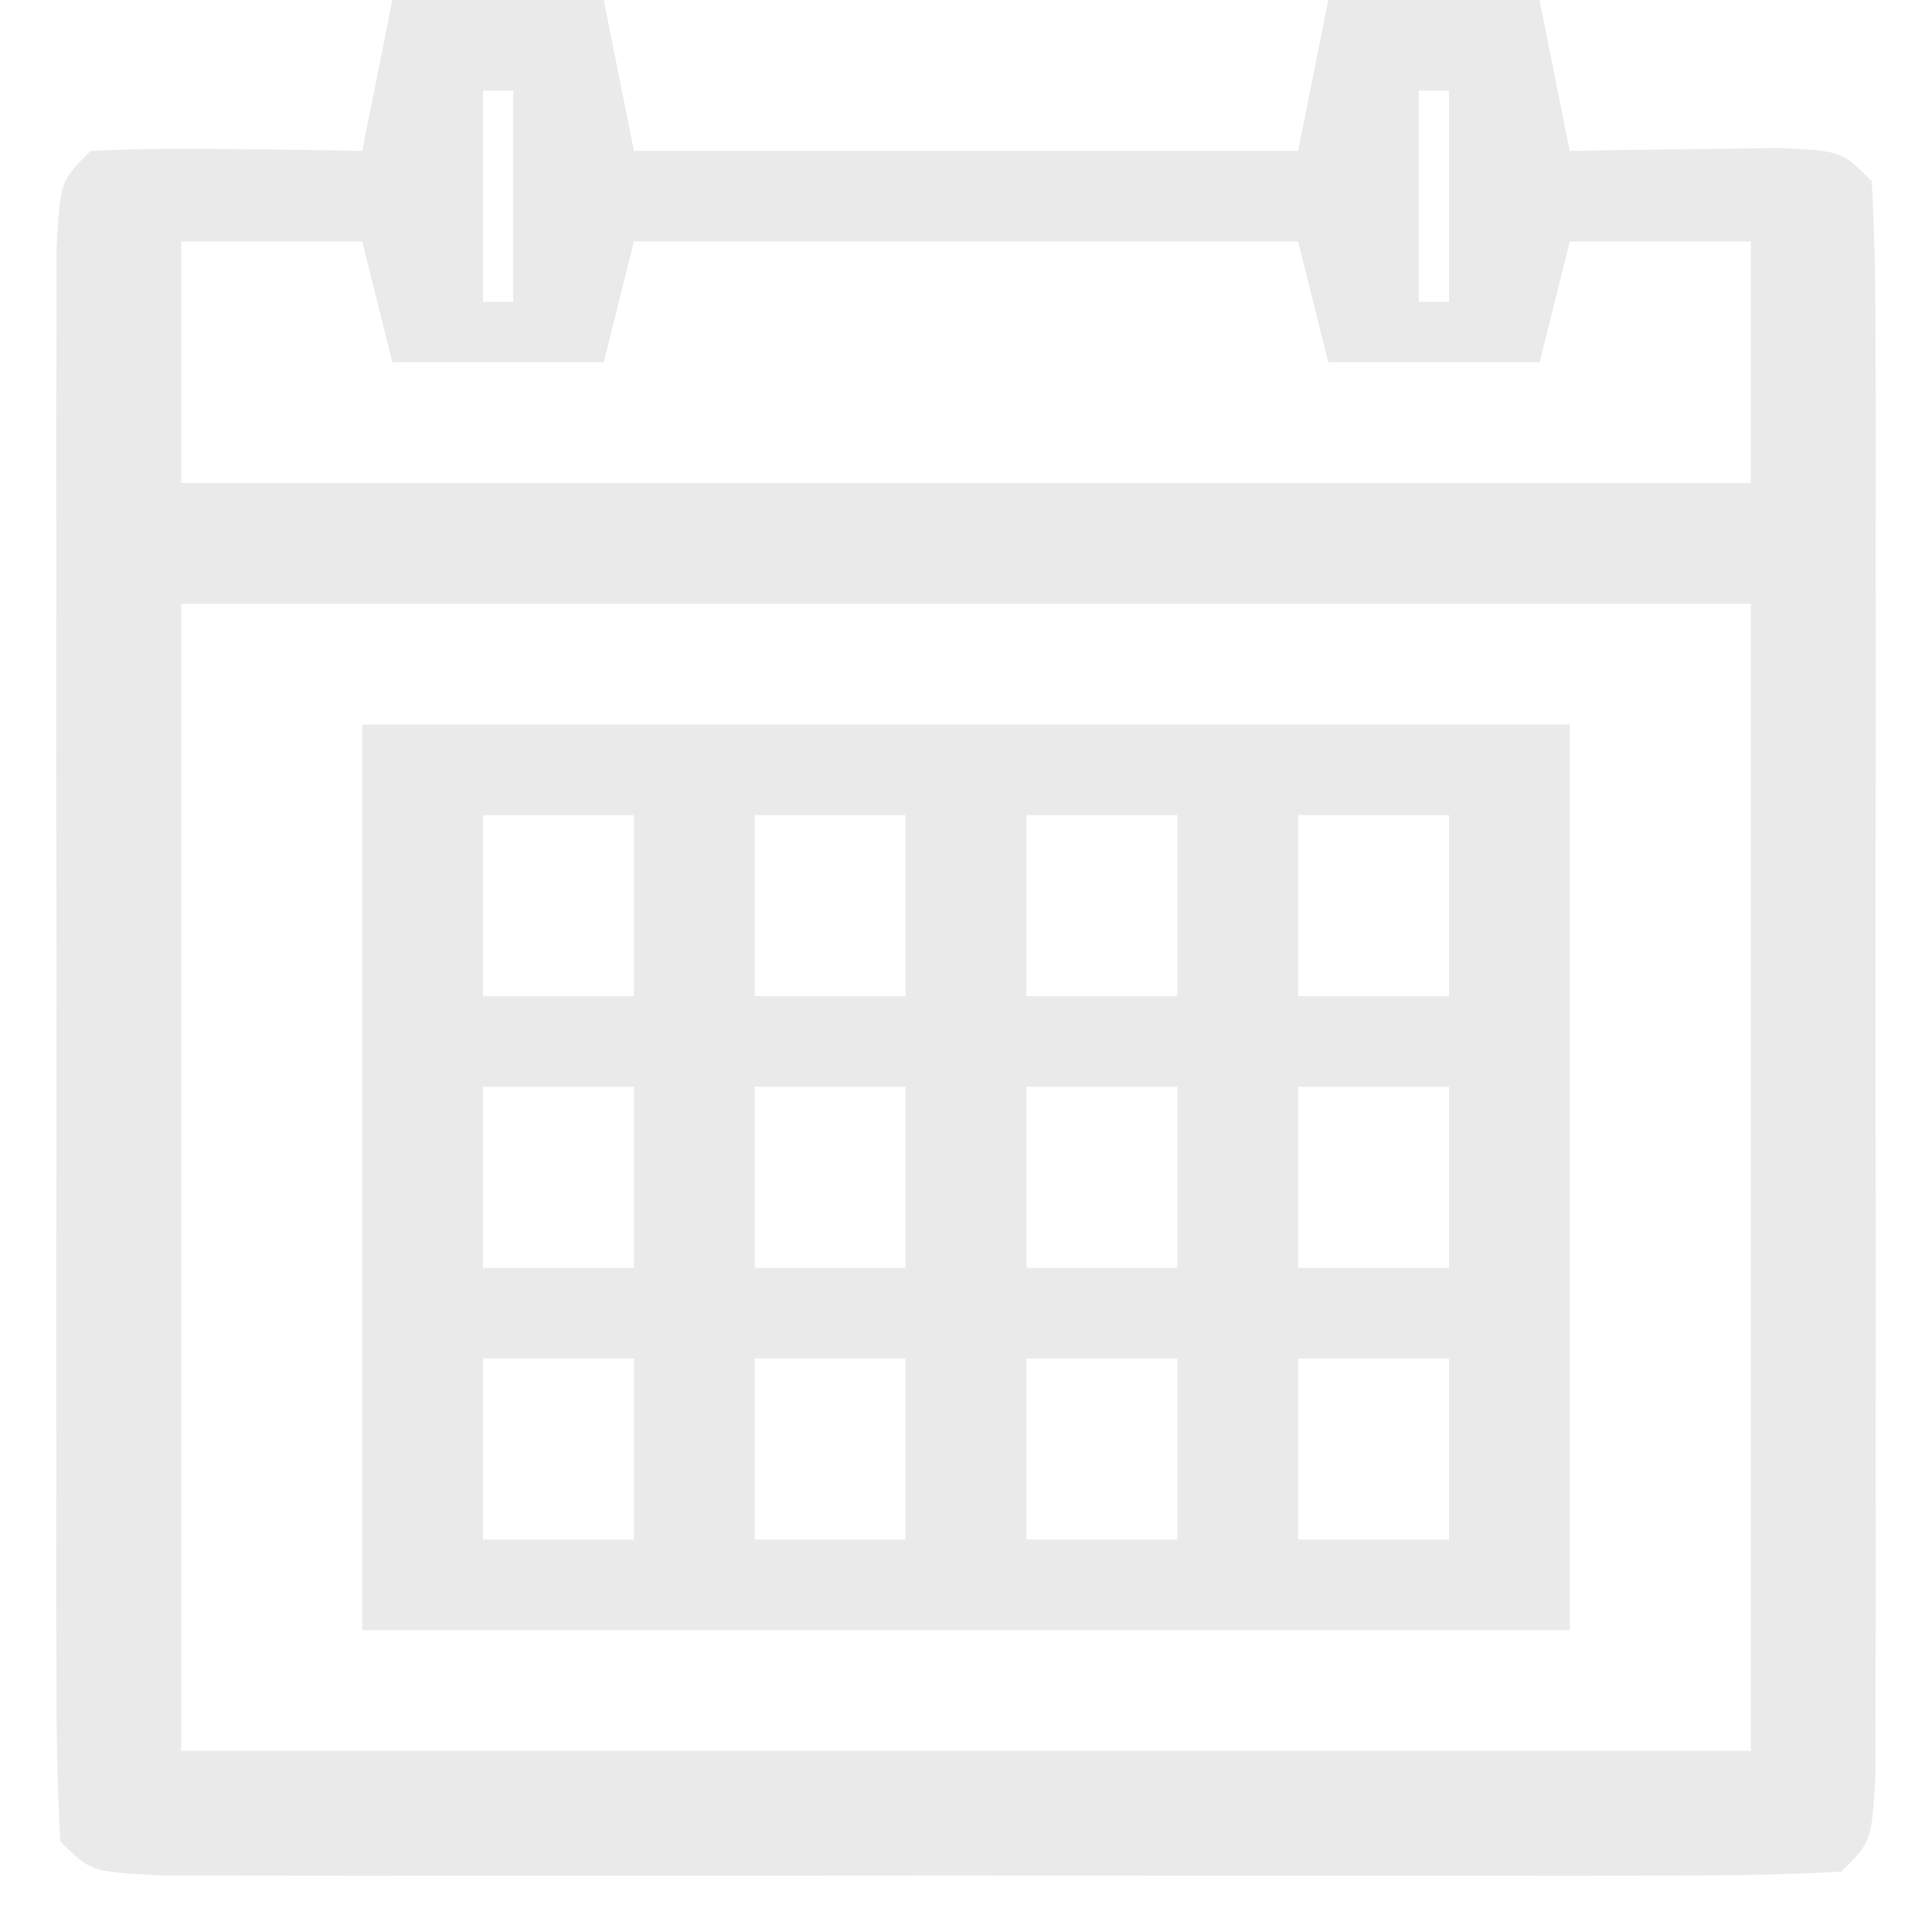 <?xml version="1.0" encoding="UTF-8"?>
<svg version="1.1" xmlns="http://www.w3.org/2000/svg" width="64" height="64">
<path d="M0 0 C2.31 0 4.62 0 7 0 C7.33 1.65 7.66 3.3 8 5 C15.26 5 22.52 5 30 5 C30.33 3.35 30.66 1.7 31 0 C33.31 0 35.62 0 38 0 C38.495 2.475 38.495 2.475 39 5 C39.957 4.983 39.957 4.983 40.934 4.965 C41.76 4.956 42.586 4.947 43.438 4.938 C44.261 4.926 45.085 4.914 45.934 4.902 C48 5 48 5 49 6 C49.099 7.713 49.128 9.43 49.129 11.146 C49.133 12.244 49.136 13.342 49.139 14.473 C49.137 15.668 49.135 16.863 49.133 18.094 C49.134 19.311 49.135 20.528 49.136 21.782 C49.136 24.361 49.135 26.94 49.13 29.519 C49.125 33.483 49.13 37.446 49.137 41.41 C49.136 43.909 49.135 46.408 49.133 48.906 C49.135 50.101 49.137 51.296 49.139 52.527 C49.134 54.173 49.134 54.173 49.129 55.854 C49.129 56.825 49.128 57.797 49.127 58.798 C49 61 49 61 48 62 C46.195 62.099 44.386 62.128 42.578 62.129 C41.42 62.133 40.262 62.136 39.069 62.139 C37.179 62.136 37.179 62.136 35.25 62.133 C33.966 62.134 32.683 62.135 31.36 62.136 C28.64 62.137 25.92 62.135 23.199 62.13 C19.705 62.125 16.211 62.128 12.717 62.134 C9.395 62.138 6.072 62.135 2.75 62.133 C1.49 62.135 0.229 62.137 -1.069 62.139 C-2.227 62.136 -3.385 62.133 -4.578 62.129 C-5.603 62.129 -6.628 62.128 -7.685 62.127 C-10 62 -10 62 -11 61 C-11.099 59.287 -11.128 57.57 -11.129 55.854 C-11.134 54.207 -11.134 54.207 -11.139 52.527 C-11.137 51.332 -11.135 50.137 -11.133 48.906 C-11.134 47.689 -11.135 46.472 -11.136 45.218 C-11.136 42.639 -11.135 40.06 -11.13 37.481 C-11.125 33.517 -11.13 29.554 -11.137 25.59 C-11.136 23.091 -11.135 20.592 -11.133 18.094 C-11.135 16.899 -11.137 15.704 -11.139 14.473 C-11.136 13.375 -11.133 12.278 -11.129 11.146 C-11.129 10.175 -11.128 9.203 -11.127 8.202 C-11 6 -11 6 -10 5 C-8.481 4.928 -6.958 4.916 -5.438 4.938 C-4.611 4.947 -3.785 4.956 -2.934 4.965 C-2.296 4.976 -1.657 4.988 -1 5 C-0.67 3.35 -0.34 1.7 0 0 Z M3 3 C3 5.31 3 7.62 3 10 C3.33 10 3.66 10 4 10 C4 7.69 4 5.38 4 3 C3.67 3 3.34 3 3 3 Z M34 3 C34 5.31 34 7.62 34 10 C34.33 10 34.66 10 35 10 C35 7.69 35 5.38 35 3 C34.67 3 34.34 3 34 3 Z M-7 8 C-7 10.64 -7 13.28 -7 16 C10.16 16 27.32 16 45 16 C45 13.36 45 10.72 45 8 C43.02 8 41.04 8 39 8 C38.67 9.32 38.34 10.64 38 12 C35.69 12 33.38 12 31 12 C30.505 10.02 30.505 10.02 30 8 C22.74 8 15.48 8 8 8 C7.67 9.32 7.34 10.64 7 12 C4.69 12 2.38 12 0 12 C-0.33 10.68 -0.66 9.36 -1 8 C-2.98 8 -4.96 8 -7 8 Z M-7 20 C-7 32.54 -7 45.08 -7 58 C10.16 58 27.32 58 45 58 C45 45.46 45 32.92 45 20 C27.84 20 10.68 20 -7 20 Z " fill="#EAEAEA" transform="translate(13,0)"/>
<path d="M0 0 C13.2 0 26.4 0 40 0 C40 9.9 40 19.8 40 30 C26.8 30 13.6 30 0 30 C0 20.1 0 10.2 0 0 Z M4 3 C4 4.98 4 6.96 4 9 C5.65 9 7.3 9 9 9 C9 7.02 9 5.04 9 3 C7.35 3 5.7 3 4 3 Z M13 3 C13 4.98 13 6.96 13 9 C14.65 9 16.3 9 18 9 C18 7.02 18 5.04 18 3 C16.35 3 14.7 3 13 3 Z M22 3 C22 4.98 22 6.96 22 9 C23.65 9 25.3 9 27 9 C27 7.02 27 5.04 27 3 C25.35 3 23.7 3 22 3 Z M31 3 C31 4.98 31 6.96 31 9 C32.65 9 34.3 9 36 9 C36 7.02 36 5.04 36 3 C34.35 3 32.7 3 31 3 Z M4 12 C4 13.98 4 15.96 4 18 C5.65 18 7.3 18 9 18 C9 16.02 9 14.04 9 12 C7.35 12 5.7 12 4 12 Z M13 12 C13 13.98 13 15.96 13 18 C14.65 18 16.3 18 18 18 C18 16.02 18 14.04 18 12 C16.35 12 14.7 12 13 12 Z M22 12 C22 13.98 22 15.96 22 18 C23.65 18 25.3 18 27 18 C27 16.02 27 14.04 27 12 C25.35 12 23.7 12 22 12 Z M31 12 C31 13.98 31 15.96 31 18 C32.65 18 34.3 18 36 18 C36 16.02 36 14.04 36 12 C34.35 12 32.7 12 31 12 Z M4 21 C4 22.98 4 24.96 4 27 C5.65 27 7.3 27 9 27 C9 25.02 9 23.04 9 21 C7.35 21 5.7 21 4 21 Z M13 21 C13 22.98 13 24.96 13 27 C14.65 27 16.3 27 18 27 C18 25.02 18 23.04 18 21 C16.35 21 14.7 21 13 21 Z M22 21 C22 22.98 22 24.96 22 27 C23.65 27 25.3 27 27 27 C27 25.02 27 23.04 27 21 C25.35 21 23.7 21 22 21 Z M31 21 C31 22.98 31 24.96 31 27 C32.65 27 34.3 27 36 27 C36 25.02 36 23.04 36 21 C34.35 21 32.7 21 31 21 Z " fill="#EAEAEA" transform="translate(12,24)"/>
</svg>
